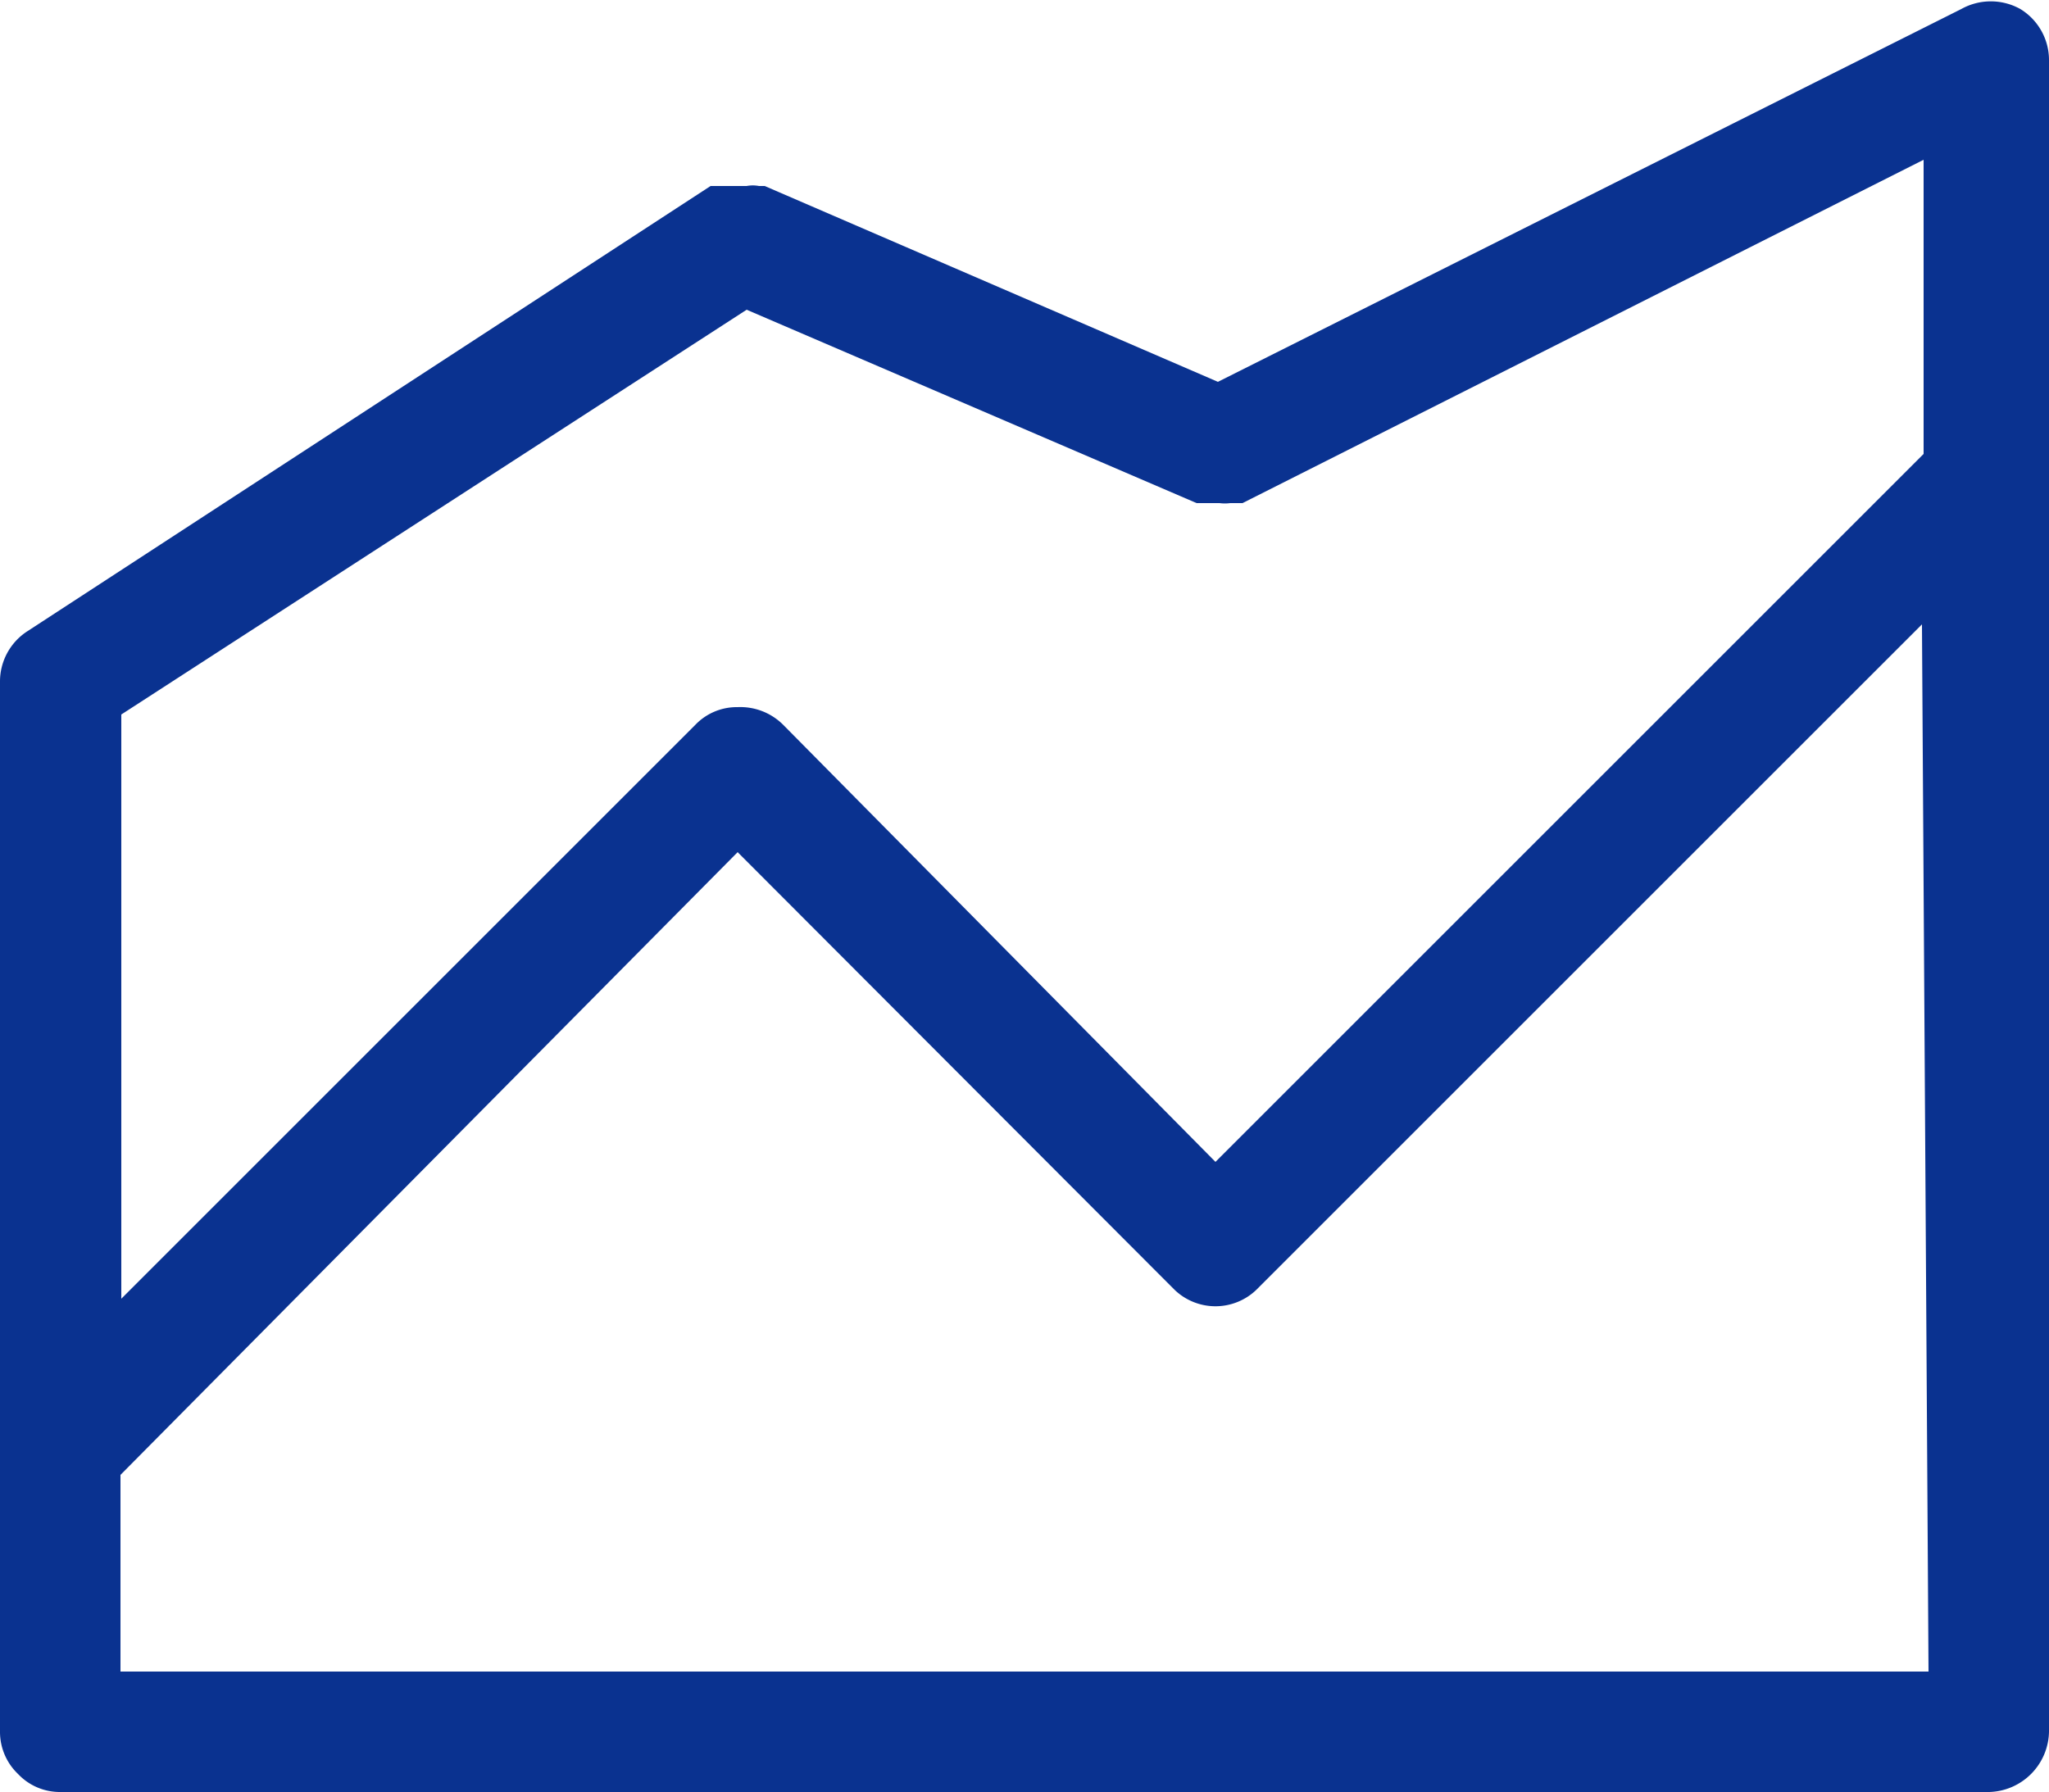 <svg xmlns="http://www.w3.org/2000/svg" viewBox="0 0 25 21.87"><defs><style>.cls-1{fill:#0a3290;}</style></defs><title>Asset 7</title><g id="Layer_2" data-name="Layer 2"><g id="graphic"><path class="cls-1" d="M24.65.11a.74.74,0,0,0-.72,0L14.86,4.66,9.33,2.27H9.26a.4.4,0,0,0-.15,0H9l-.13,0-.14,0-.06,0L.34,7.7A.73.73,0,0,0,0,8.32V21.13a.71.71,0,0,0,.22.52.7.7,0,0,0,.51.22H24.27a.75.75,0,0,0,.73-.74V.74A.73.73,0,0,0,24.65.11ZM9.11,3.78,14.6,6.14h0l.15,0,.13,0a.5.5,0,0,0,.13,0l.15,0h0l8.31-4.19V5.54l-8.64,8.64L9.56,8.85A.74.74,0,0,0,9,8.63a.7.7,0,0,0-.52.22l-7,7V8.72ZM23.53,20.4H1.47V18L9,10.4l5.33,5.34a.72.72,0,0,0,1,0l8.12-8.12Z"/></g></g></svg>